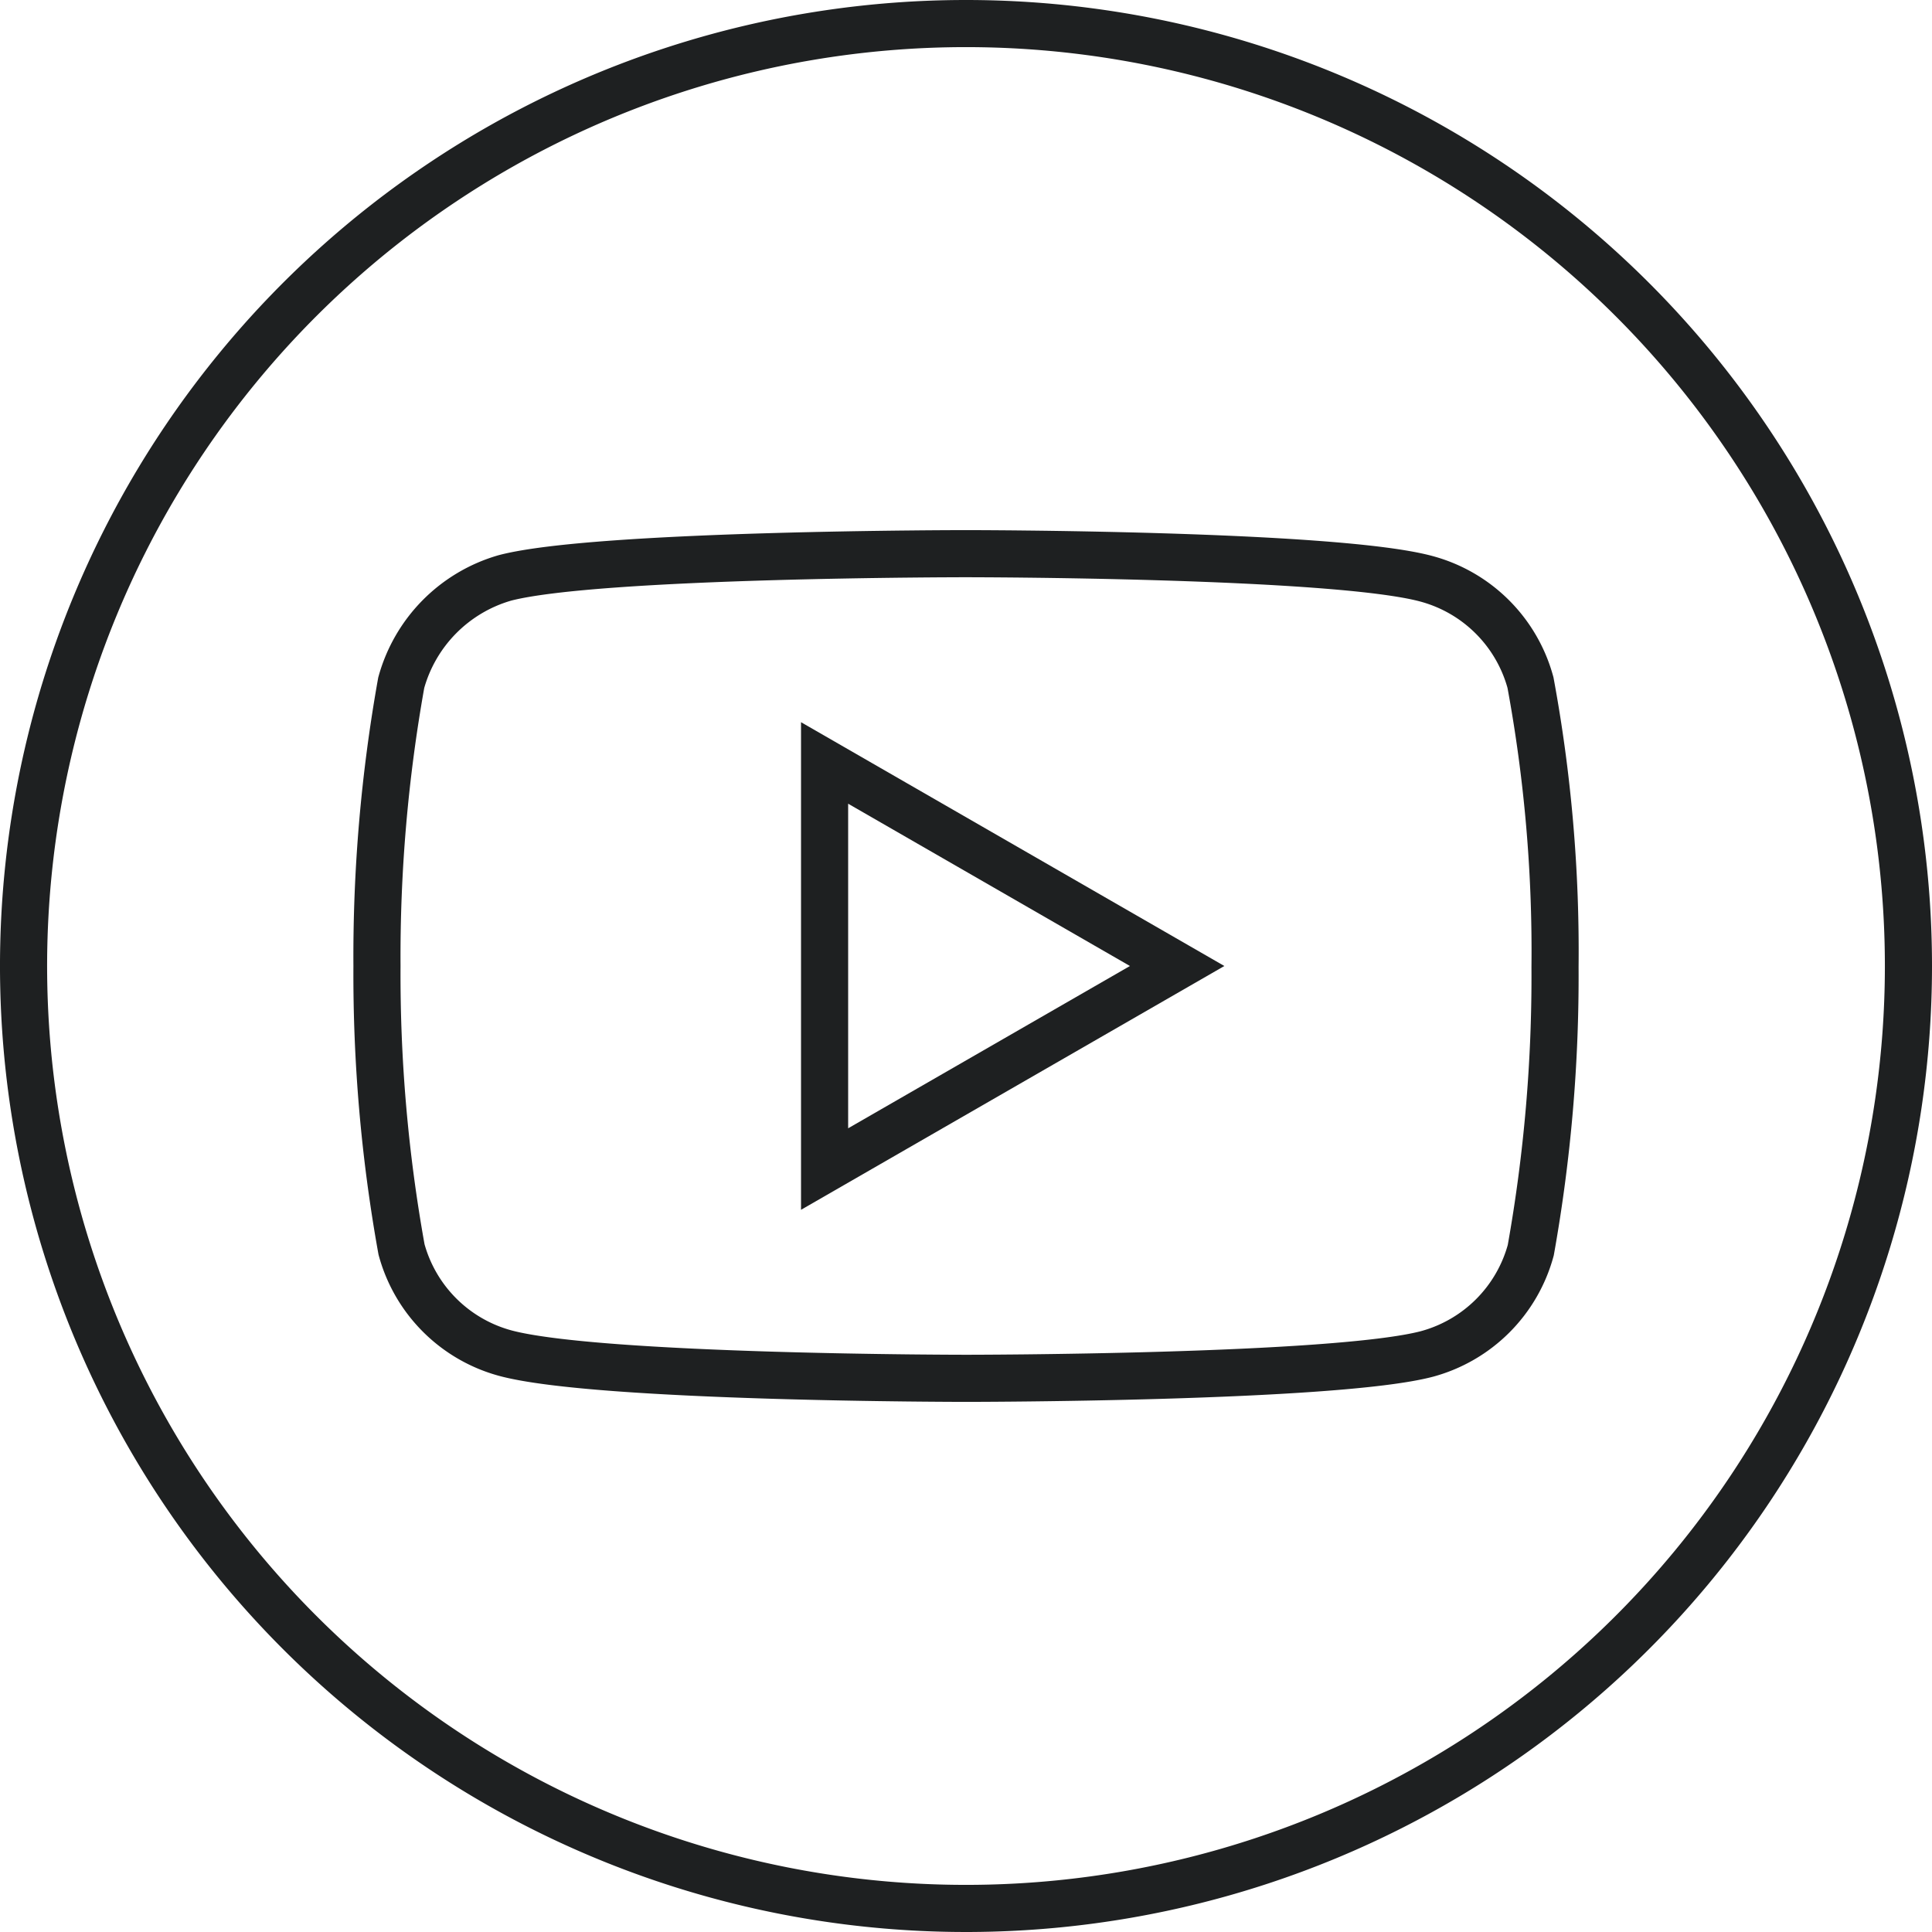<svg xmlns="http://www.w3.org/2000/svg" width="41" height="41" viewBox="0 0 41 41">
  <g id="youtube" transform="translate(10.5 0.5)">
    <path id="Path_32" data-name="Path 32" d="M224.113,216.657l7.482-4.309-7.482-4.309Zm0,0" transform="translate(-217.114 -192.348)" fill="none" stroke="#1e2021" stroke-width="1"/>
    <path id="Path_33" data-name="Path 33" d="M20,0A20,20,0,1,0,40,20,20,20,0,0,0,20,0ZM32.5,20.02a33.009,33.009,0,0,1-.515,6.012,3.132,3.132,0,0,1-2.2,2.2C27.823,28.75,20,28.75,20,28.75s-7.8,0-9.779-.535a3.132,3.132,0,0,1-2.2-2.2A32.864,32.864,0,0,1,7.5,20a32.988,32.988,0,0,1,.515-6.012,3.2,3.2,0,0,1,2.2-2.224C12.176,11.25,20,11.25,20,11.25s7.824,0,9.779.535a3.132,3.132,0,0,1,2.2,2.2A31.325,31.325,0,0,1,32.5,20.02Zm0,0" transform="translate(-10)" fill="none" stroke="#1e2021" stroke-width="1"/>
  </g>
</svg>
